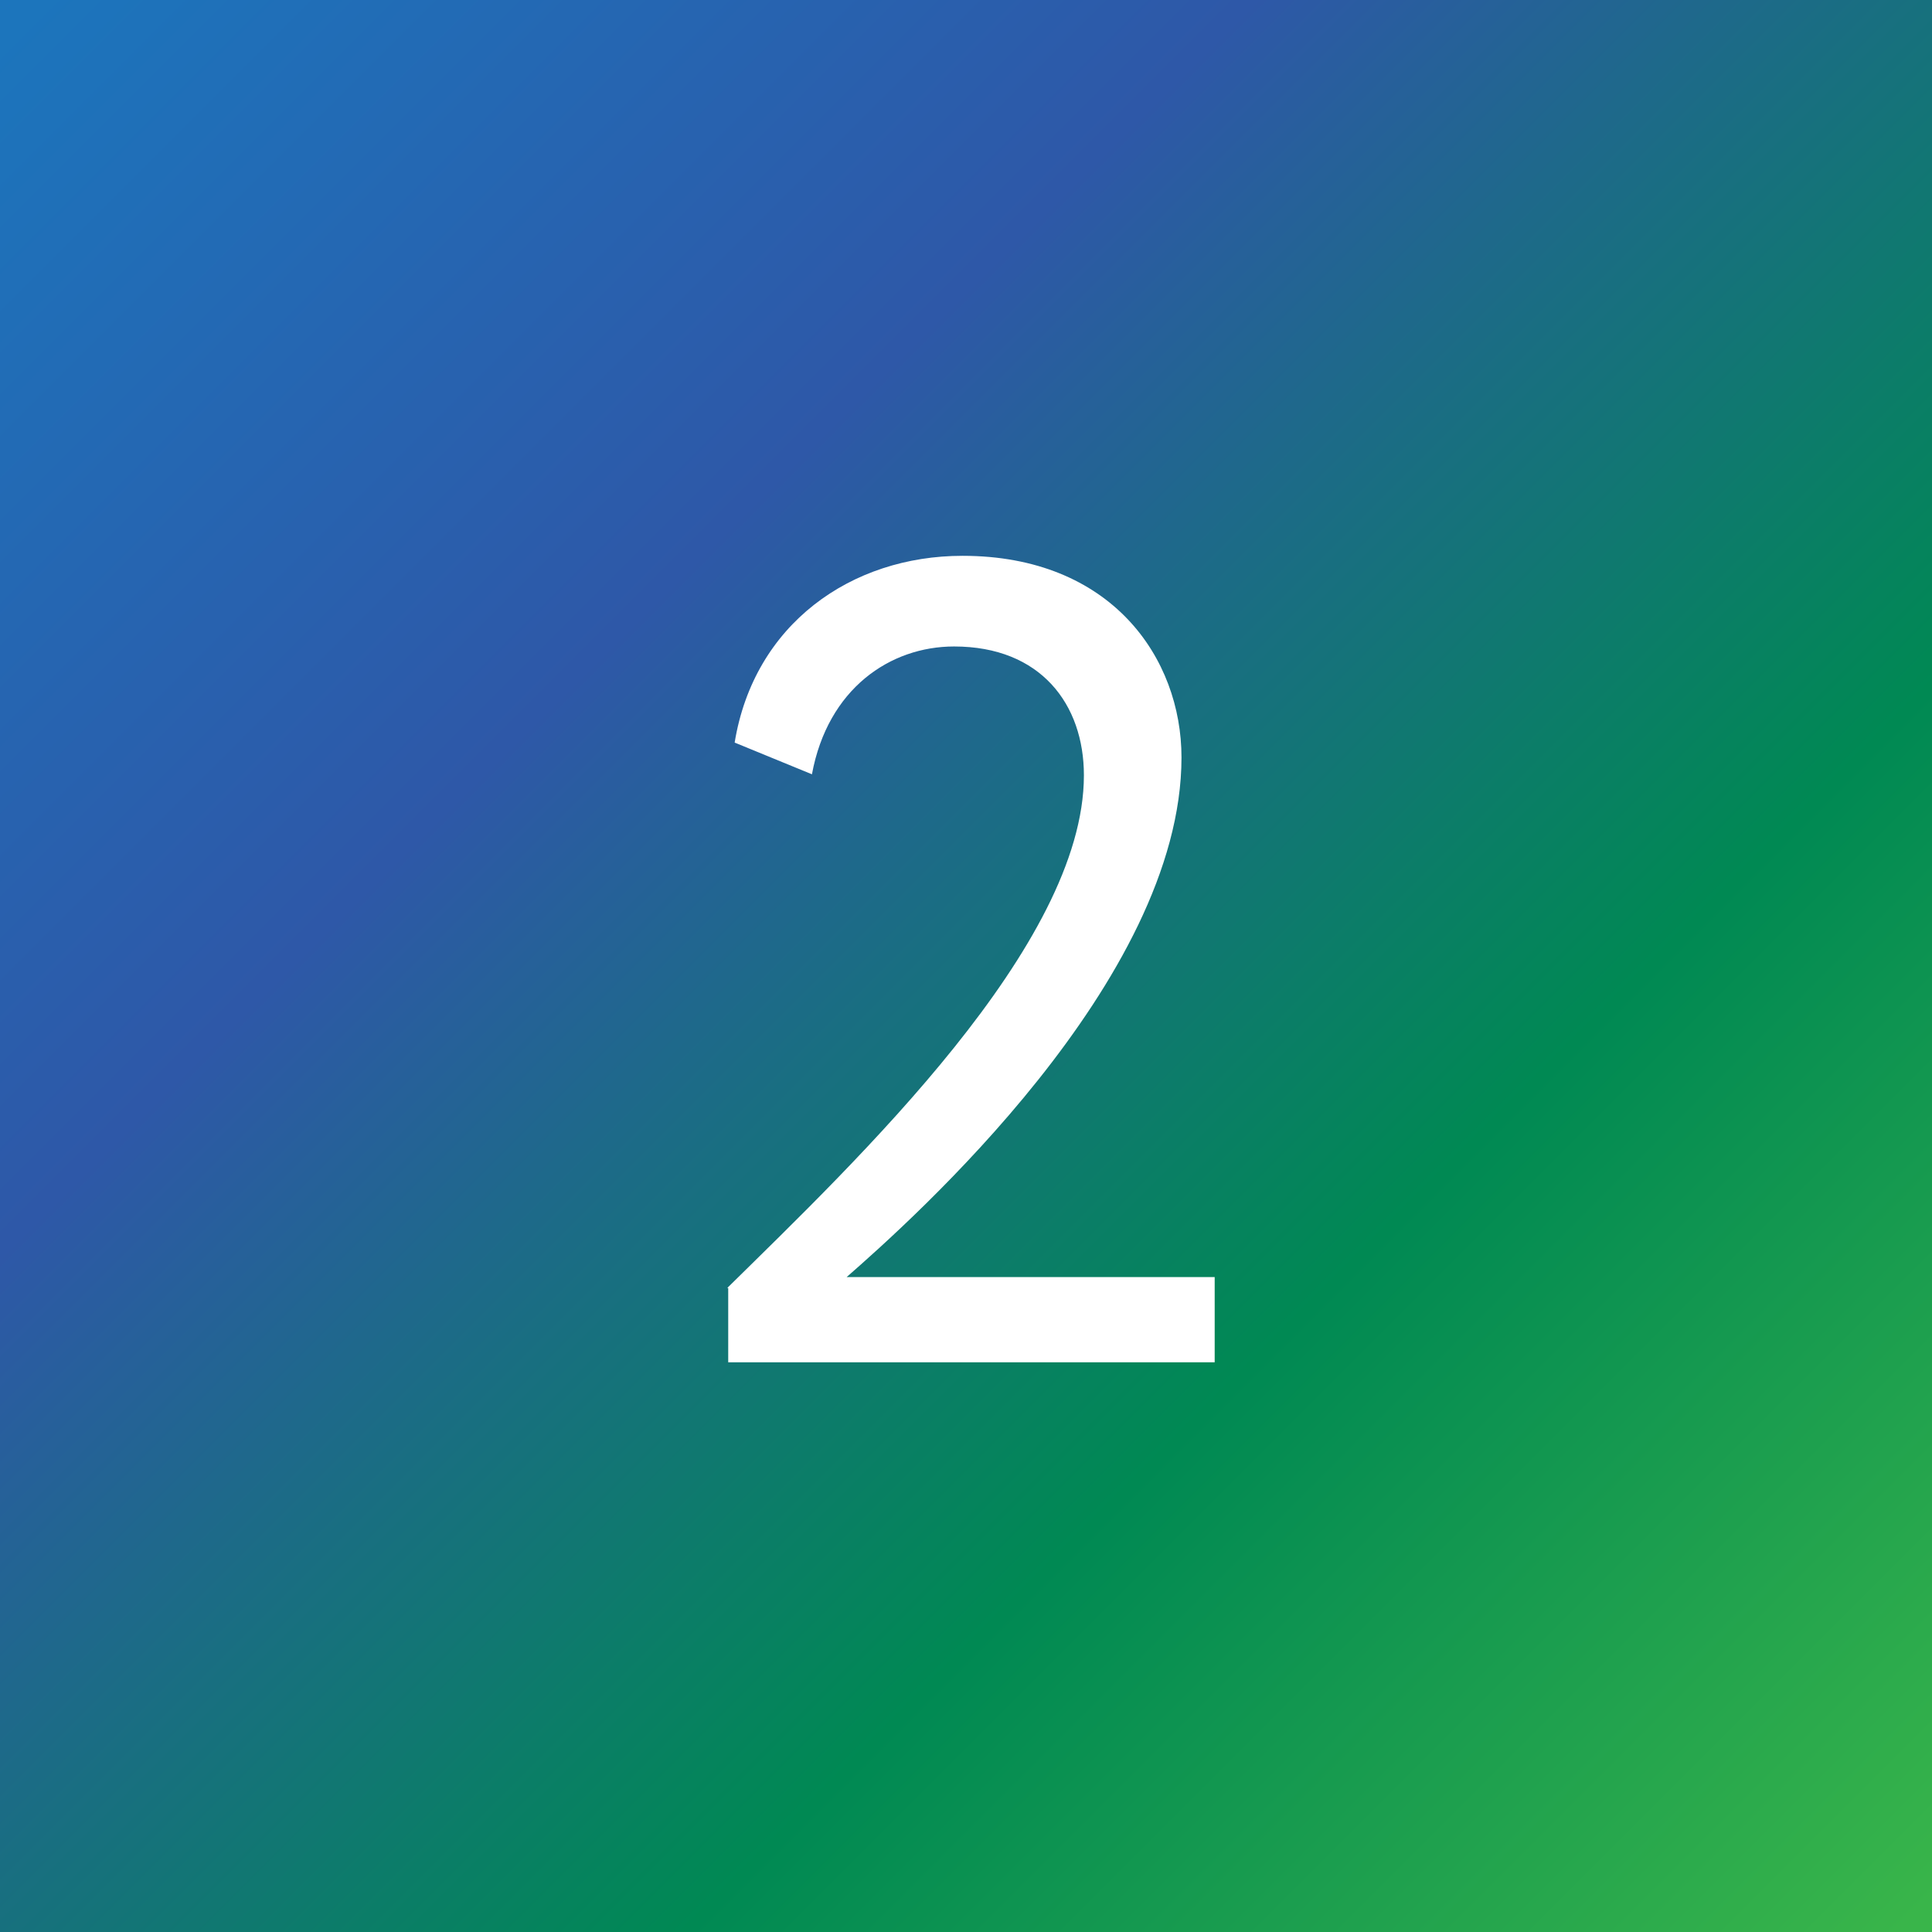 <?xml version="1.0" encoding="UTF-8"?>
<svg id="uuid-af56b3a9-9db2-4450-adec-9728b8161261" data-name="Layer 2" xmlns="http://www.w3.org/2000/svg" xmlns:xlink="http://www.w3.org/1999/xlink" viewBox="0 0 39 39">
  <rect x="0" y="0" width="39" height="39" fill="#333333" stroke="none"/>
  <defs>
    <linearGradient id="uuid-55c036c2-6774-43e3-8247-30e61a8c5754" data-name="新規グラデーションスウォッチ 12" x1="38.67" y1="38.67" x2=".4" y2=".4" gradientUnits="userSpaceOnUse">
      <stop offset="0" stop-color="#39b54a"/>
      <stop offset=".32" stop-color="#008953"/>
      <stop offset=".68" stop-color="#2e58a8"/>
      <stop offset="1" stop-color="#1c75bc"/>
    </linearGradient>
  </defs>
  <g id="uuid-f7d3bbee-27d6-46b9-9322-9a02ac10fcc5" data-name="レイヤー 1">
    <rect width="39" height="39" style="fill: url(#uuid-55c036c2-6774-43e3-8247-30e61a8c5754);"/>
    <path d="M14.68,26c2.62-2.58,7.2-6.92,7.2-10.35,0-1.43-.87-2.6-2.62-2.6-1.29,0-2.55.85-2.87,2.58l-1.56-.64c.39-2.39,2.35-3.77,4.6-3.77,3.01,0,4.42,2.07,4.42,4.07,0,4.51-5.47,9.36-6.76,10.49h7.43v1.72h-9.82v-1.5Z" style="fill: #fff;"/>
  </g>
</svg>